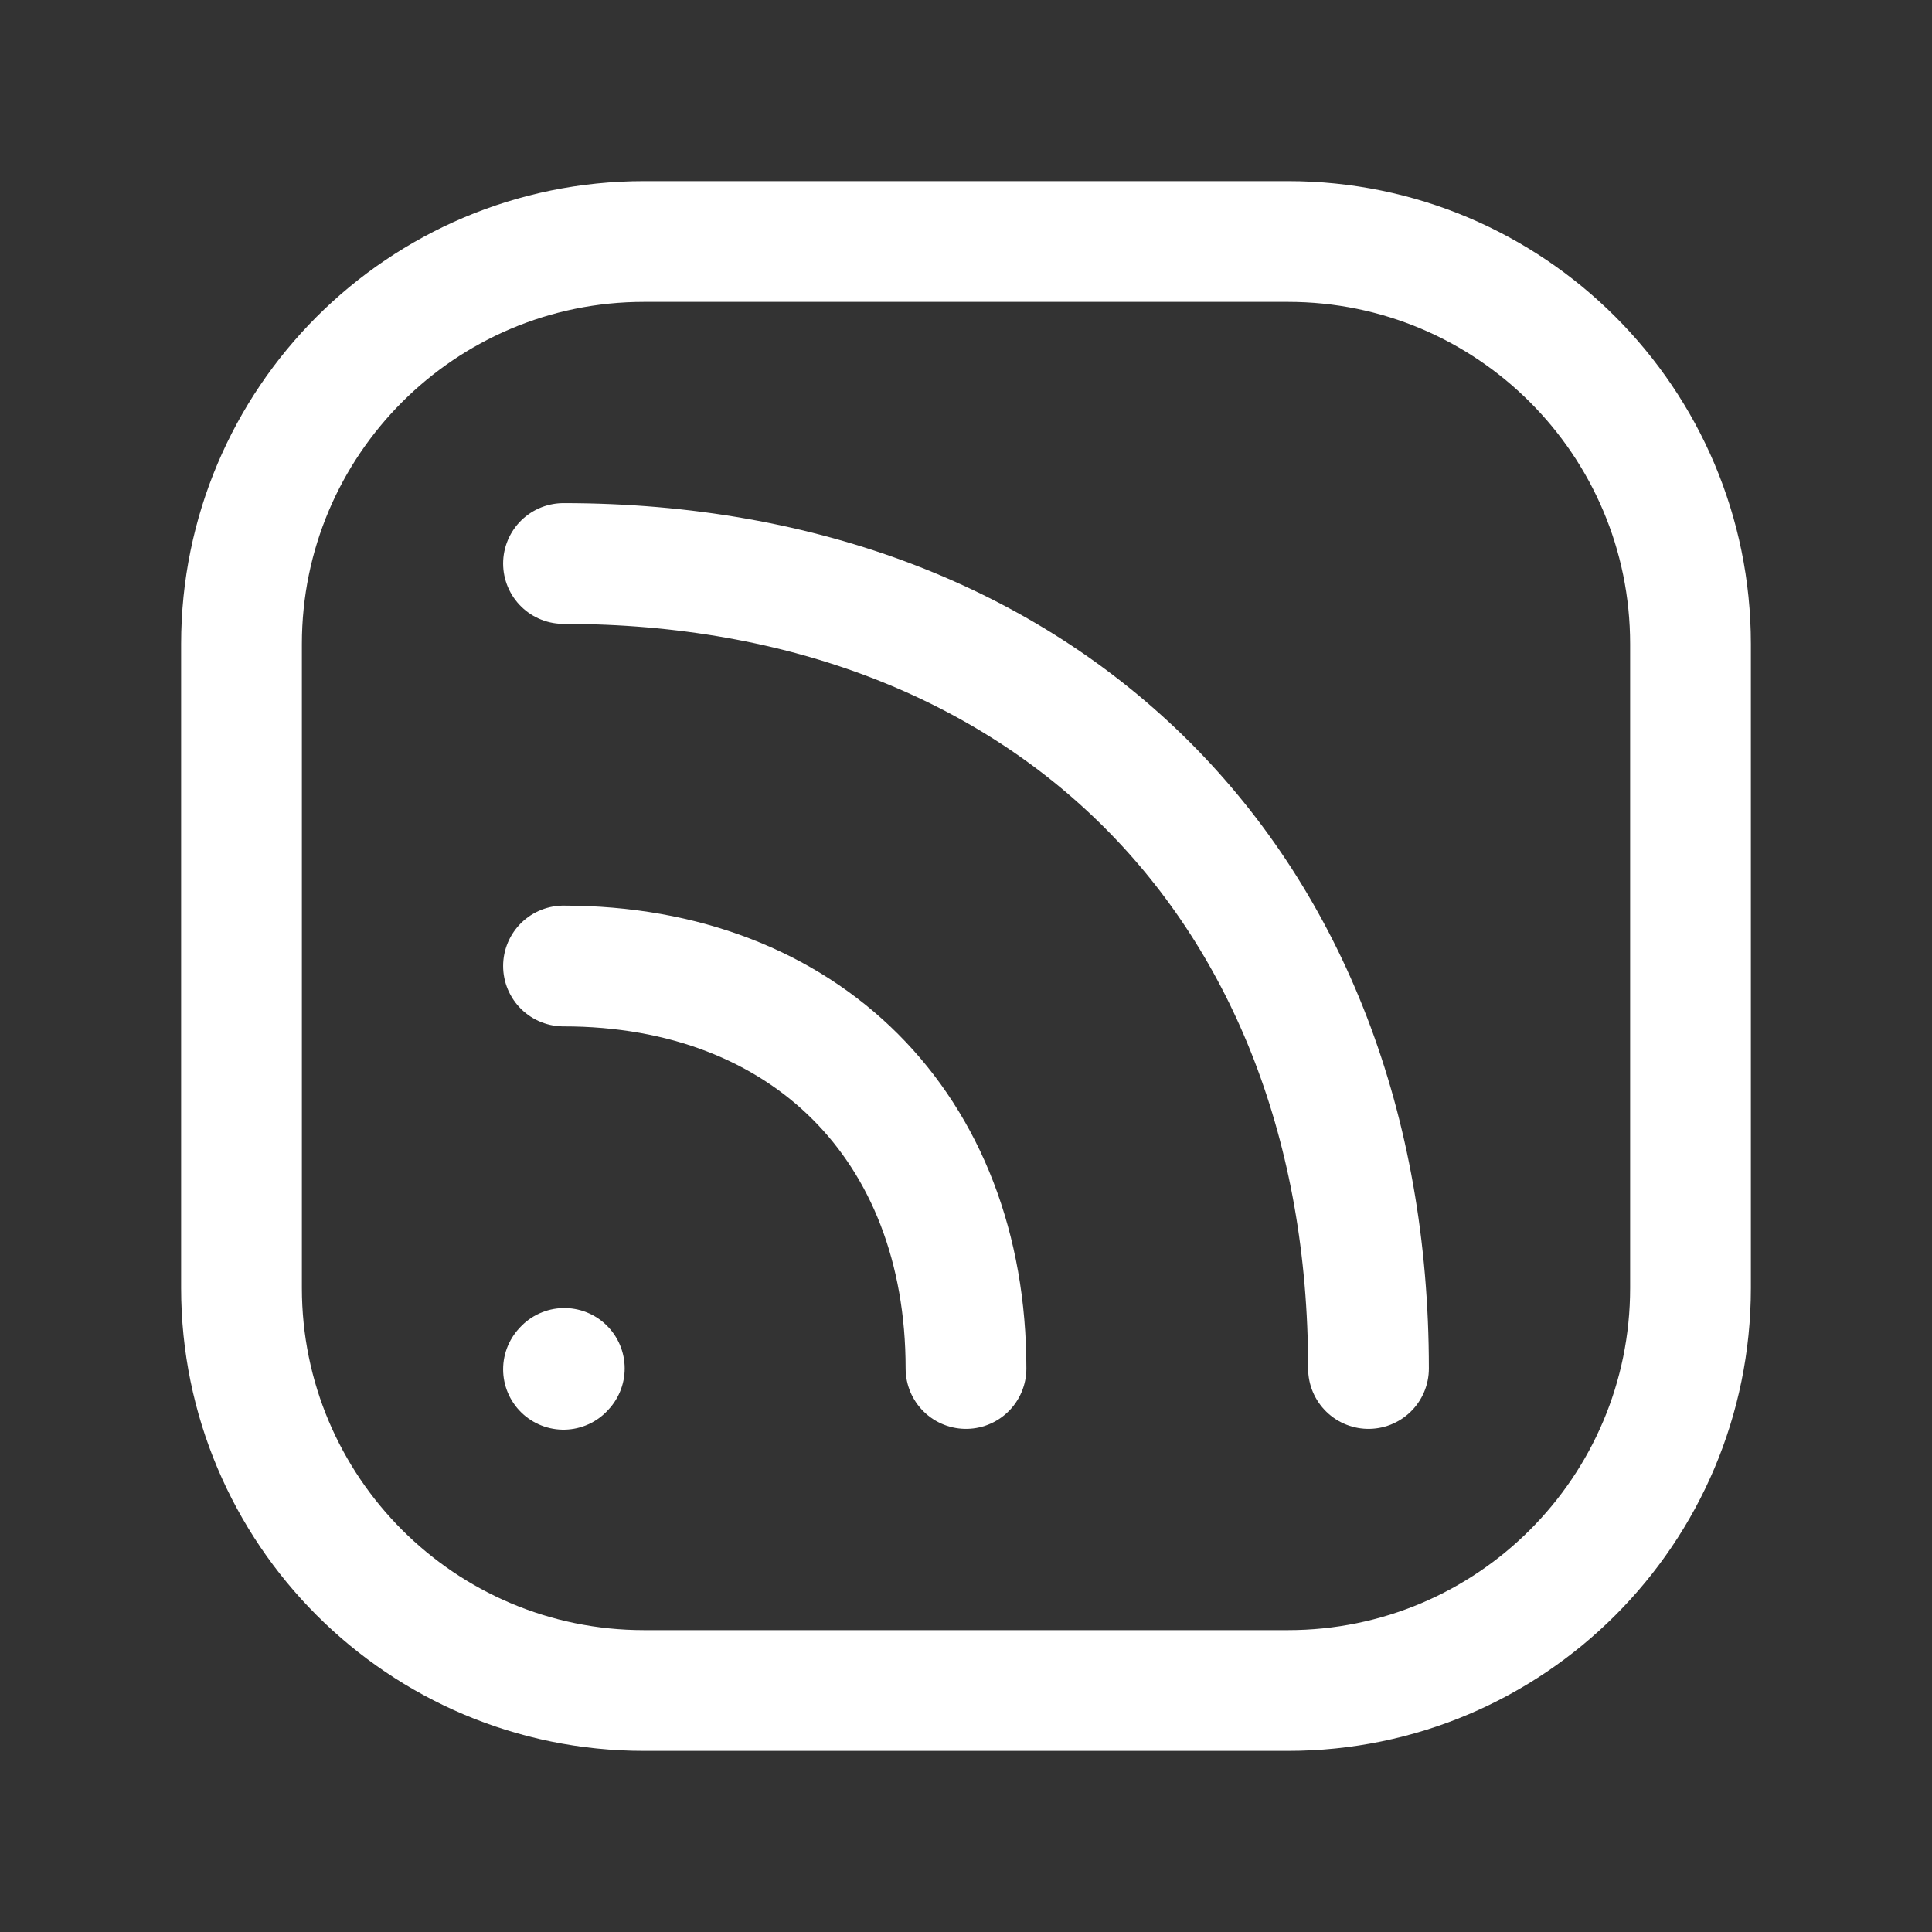 <svg width="24" height="24" viewBox="0 0 24 24" fill="none" xmlns="http://www.w3.org/2000/svg">
<rect x="0" y="0" width="24" height="24" fill="#333333" stroke="none"/>
<path d="M12 17C12 14 10 12 7 12" stroke="white" stroke-width="1.5" stroke-linecap="round" stroke-linejoin="round"/>
<path d="M17 17C17 11 13 7 7 7" stroke="white" stroke-width="1.5" stroke-linecap="round" stroke-linejoin="round"/>
<path d="M7 17.01L7.01 16.999" stroke="white" stroke-width="1.5" stroke-linecap="round" stroke-linejoin="round"/>
<path d="M21 8V16C21 18.761 18.761 21 16 21H8C5.239 21 3 18.761 3 16V8C3 5.239 5.239 3 8 3H16C18.761 3 21 5.239 21 8Z" stroke="white" stroke-width="1.5" stroke-linecap="round" stroke-linejoin="round"/>
</svg>
